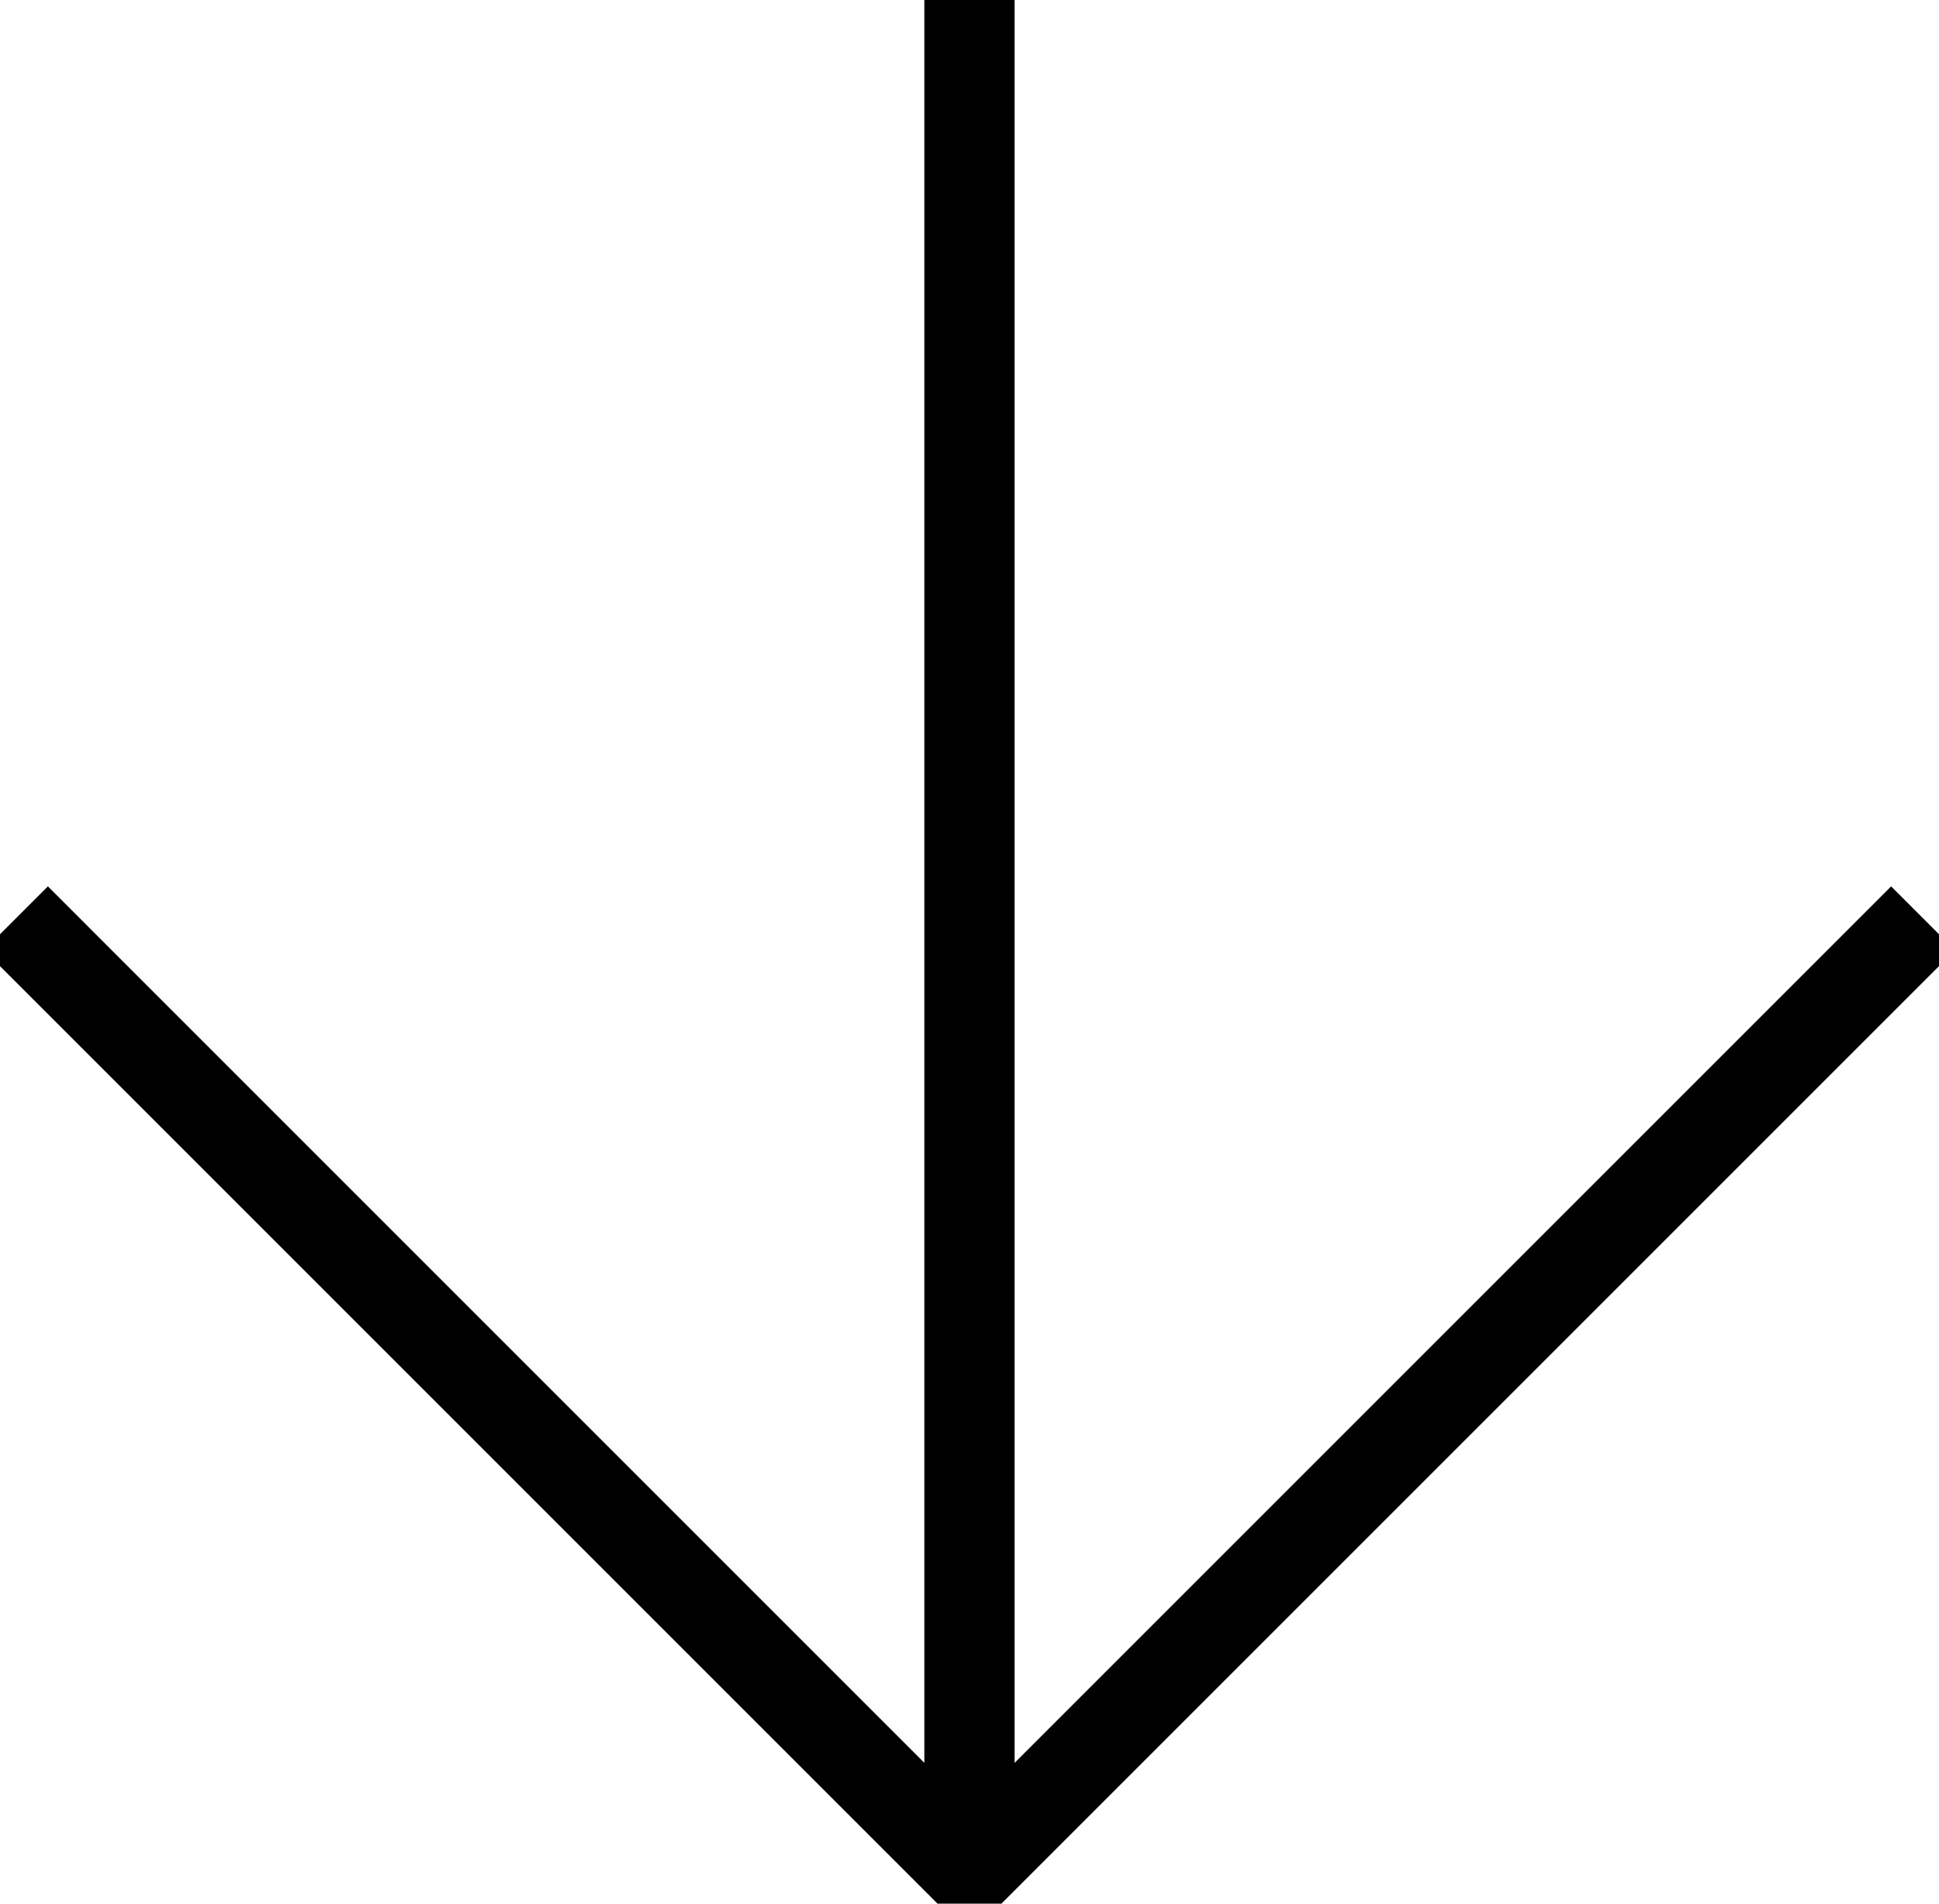 <svg xmlns="http://www.w3.org/2000/svg" xmlns:xlink="http://www.w3.org/1999/xlink" width="42.959" height="42.178" viewBox="0 0 42.959 42.178">
  <defs>
    <clipPath id="clip-path">
      <rect id="Rectangle_36" data-name="Rectangle 36" width="42.959" height="42.178" transform="translate(0 0)" fill="none" stroke="#000" stroke-width="2"/>
    </clipPath>
  </defs>
  <g id="Group_60" data-name="Group 60" transform="translate(0 0)">
    <g id="Group_60-2" data-name="Group 60" clip-path="url(#clip-path)">
      <line id="Line_11" data-name="Line 11" y2="41.471" transform="translate(21.479 0)" fill="none" stroke="#000" stroke-miterlimit="10" stroke-width="2"/>
      <path id="Path_26" data-name="Path 26" d="M.354,20.346,21.479,41.472,42.605,20.346" fill="none" stroke="#000" stroke-miterlimit="10" stroke-width="2"/>
    </g>
  </g>
</svg>
